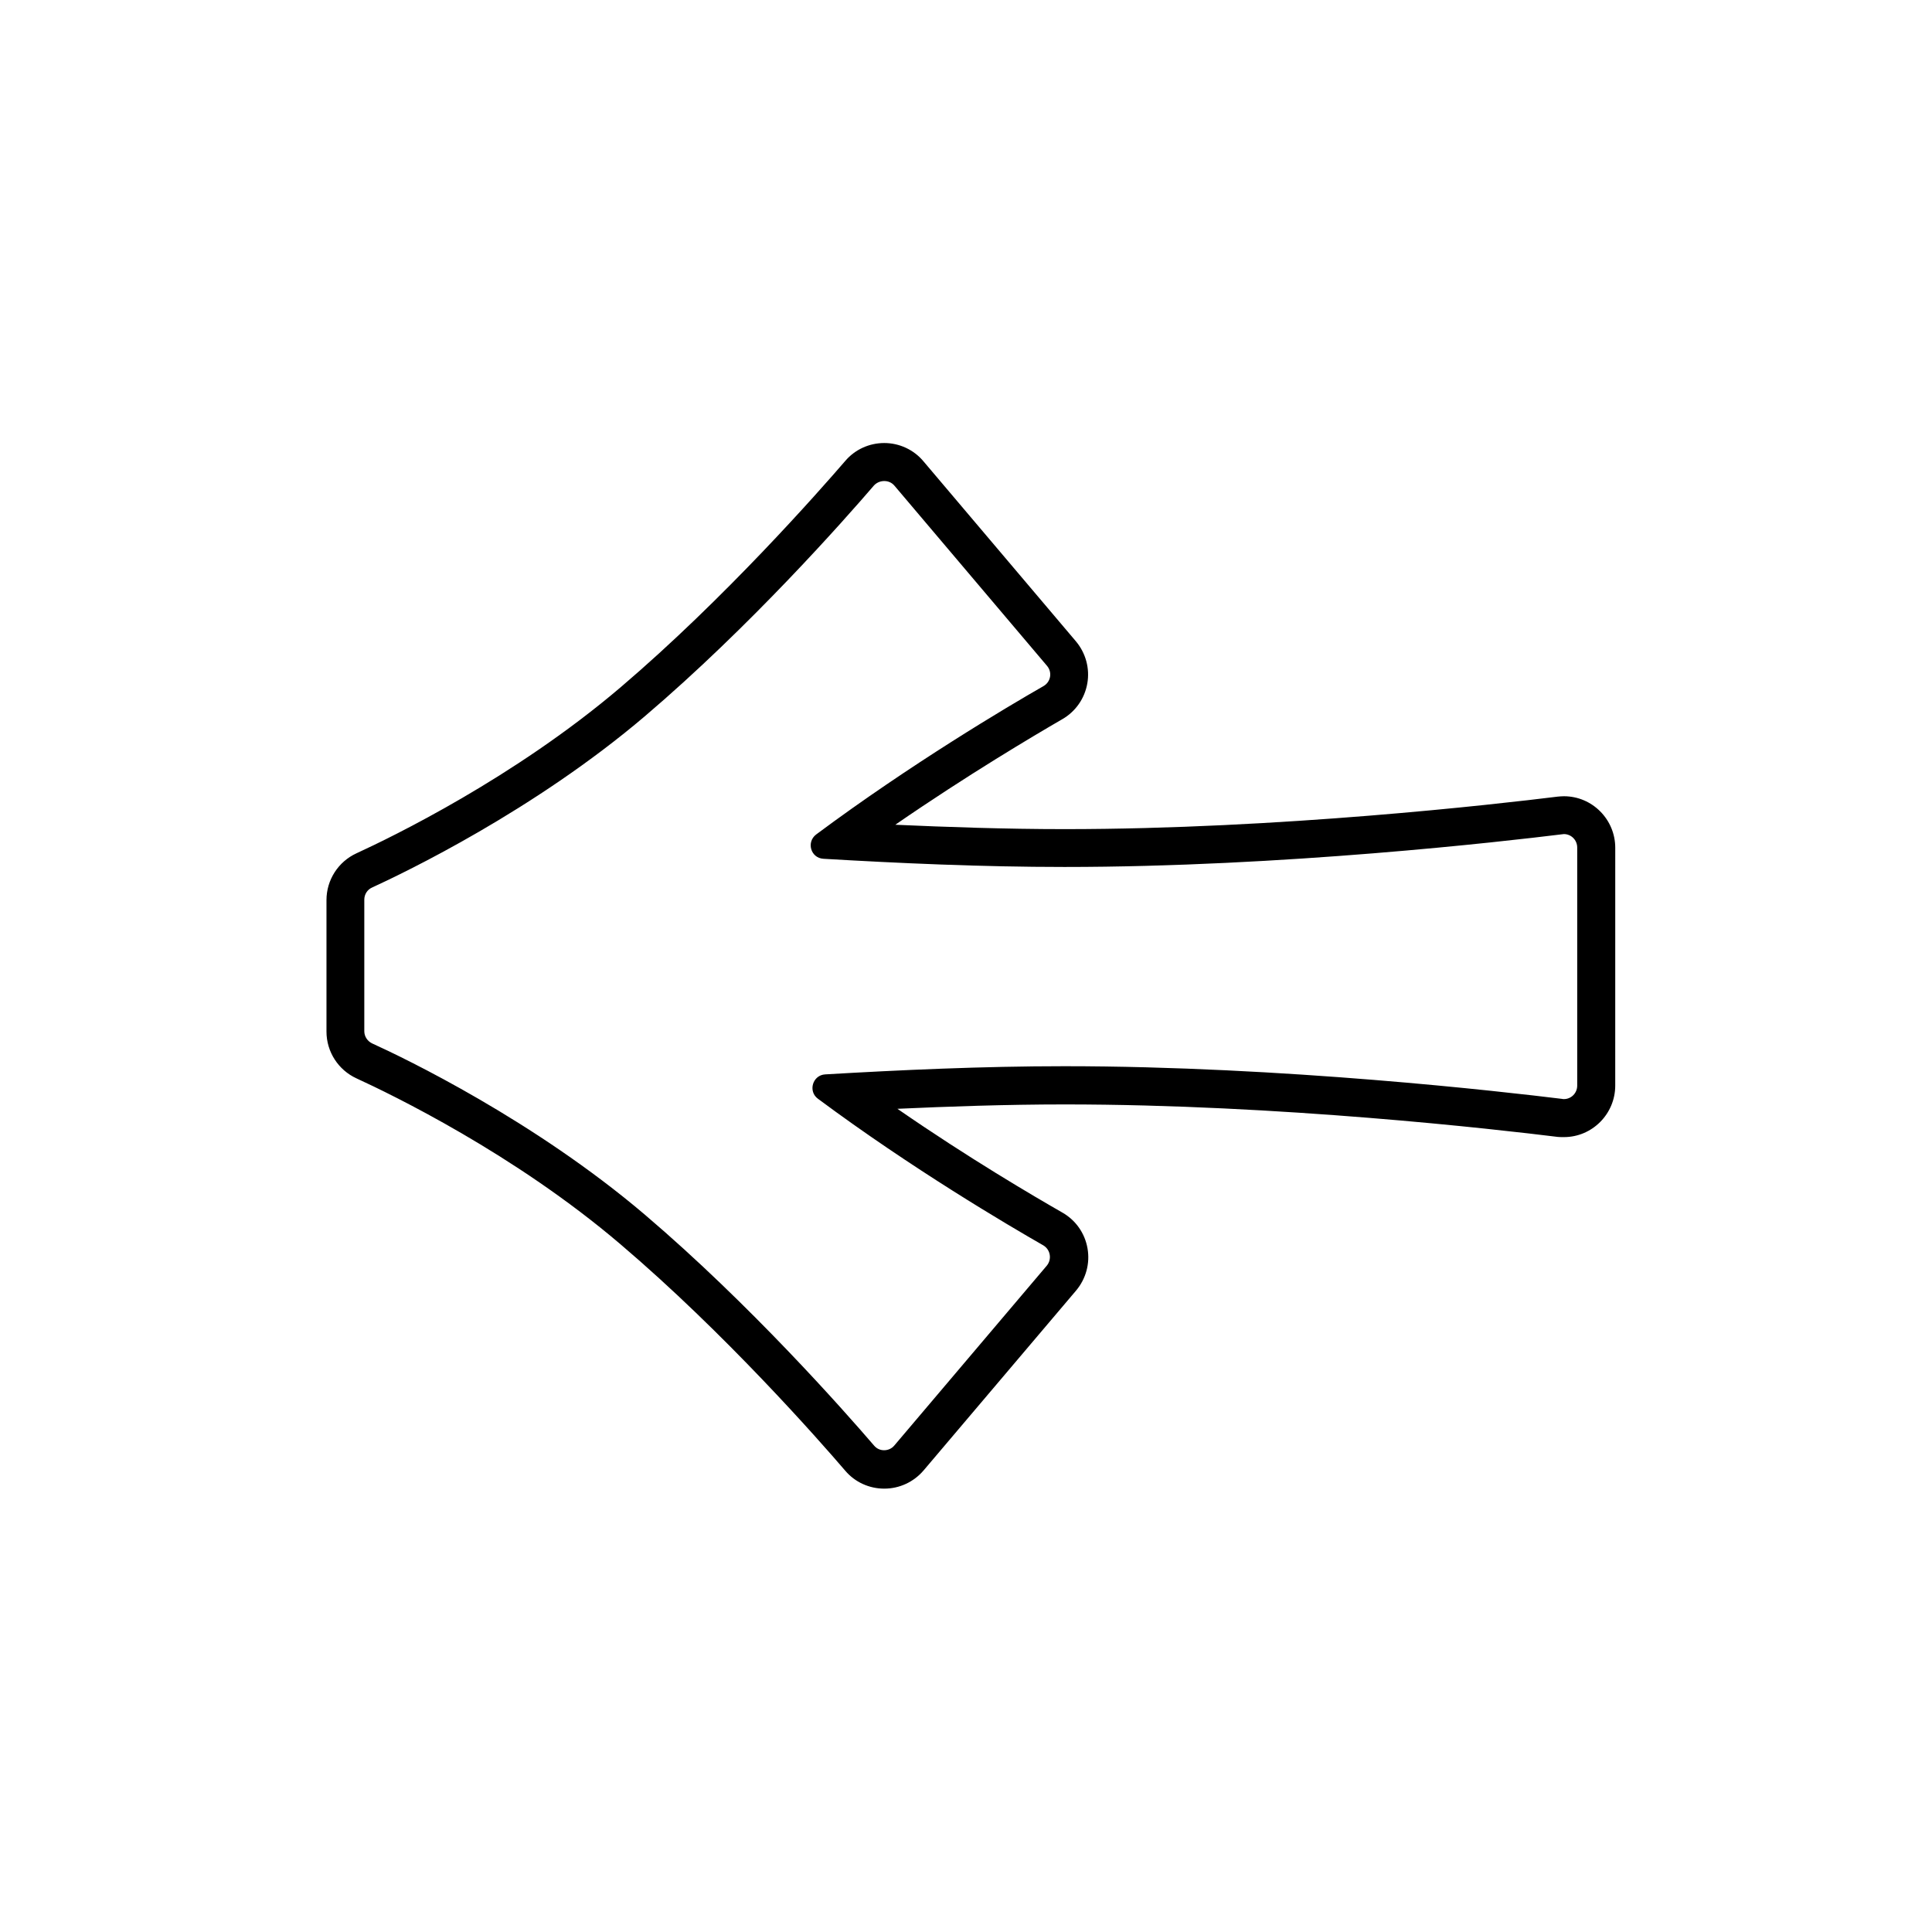 <?xml version="1.0" encoding="UTF-8"?>
<!-- The Best Svg Icon site in the world: iconSvg.co, Visit us! https://iconsvg.co -->
<svg fill="#000000" width="800px" height="800px" version="1.1" viewBox="144 144 512 512" xmlns="http://www.w3.org/2000/svg">
 <path d="m378.34 271.48c1.008 0 2.016 0.402 2.719 1.258l40.406 47.711c1.461 1.715 1.008 4.281-0.957 5.391-9.422 5.391-35.164 20.656-60.207 39.297-2.672 2.016-1.461 6.246 1.914 6.449 19.75 1.16 41.816 2.168 63.883 2.168 57.836 0 116.38-6.75 131.9-8.664 0.152 0 0.301-0.051 0.453-0.051 1.914 0 3.527 1.562 3.527 3.578v63.078c0 2.016-1.613 3.578-3.527 3.578-0.152 0-0.301 0-0.453-0.051-15.566-1.914-74.059-8.664-131.9-8.664-21.664 0-43.68 1.008-63.43 2.168-3.324 0.203-4.586 4.484-1.914 6.449 24.938 18.539 50.383 33.504 59.703 38.844 1.914 1.109 2.367 3.68 0.957 5.391l-40.406 47.66c-0.707 0.855-1.715 1.258-2.719 1.258-1.008 0-1.965-0.402-2.672-1.258-8.012-9.32-32.797-37.383-60.66-61.113-29.422-25.039-63.68-41.516-72.348-45.445-1.258-0.605-2.066-1.863-2.066-3.223v-34.863c0-1.41 0.805-2.672 2.066-3.223 8.664-3.981 42.926-20.402 72.348-45.445 27.859-23.73 52.648-51.793 60.66-61.113 0.707-0.762 1.715-1.164 2.723-1.164m0-10.074c-3.981 0-7.758 1.715-10.328 4.734-7.004 8.113-31.941 36.477-59.551 60.004-28.164 23.98-60.66 39.699-69.98 43.984-4.836 2.215-7.961 7.055-7.961 12.395v34.863c0 5.34 3.125 10.176 7.961 12.395 9.32 4.281 41.867 20 69.98 43.984 27.66 23.527 52.598 51.891 59.551 60.004 2.57 3.023 6.348 4.734 10.328 4.734 4.031 0 7.809-1.762 10.43-4.836l40.406-47.66c2.621-3.125 3.727-7.203 3.023-11.184-0.707-4.031-3.125-7.457-6.648-9.473-7.559-4.332-24.789-14.41-43.73-27.508 13.301-0.605 28.816-1.16 44.336-1.16 56.93 0 114.41 6.602 130.69 8.613 0.5 0.047 1.051 0.047 1.605 0.047 7.508 0 13.602-6.144 13.602-13.652l0.004-63.027c0-7.508-6.098-13.652-13.602-13.652-0.555 0-1.109 0.051-1.664 0.102-16.273 2.016-73.758 8.613-130.69 8.613-15.668 0-31.387-0.555-44.84-1.16 19.145-13.199 36.578-23.527 44.234-27.961 3.527-2.016 5.945-5.492 6.648-9.473 0.707-3.981-0.402-8.062-3.023-11.184l-40.406-47.711c-2.566-3.07-6.394-4.832-10.375-4.832z"/>
</svg>